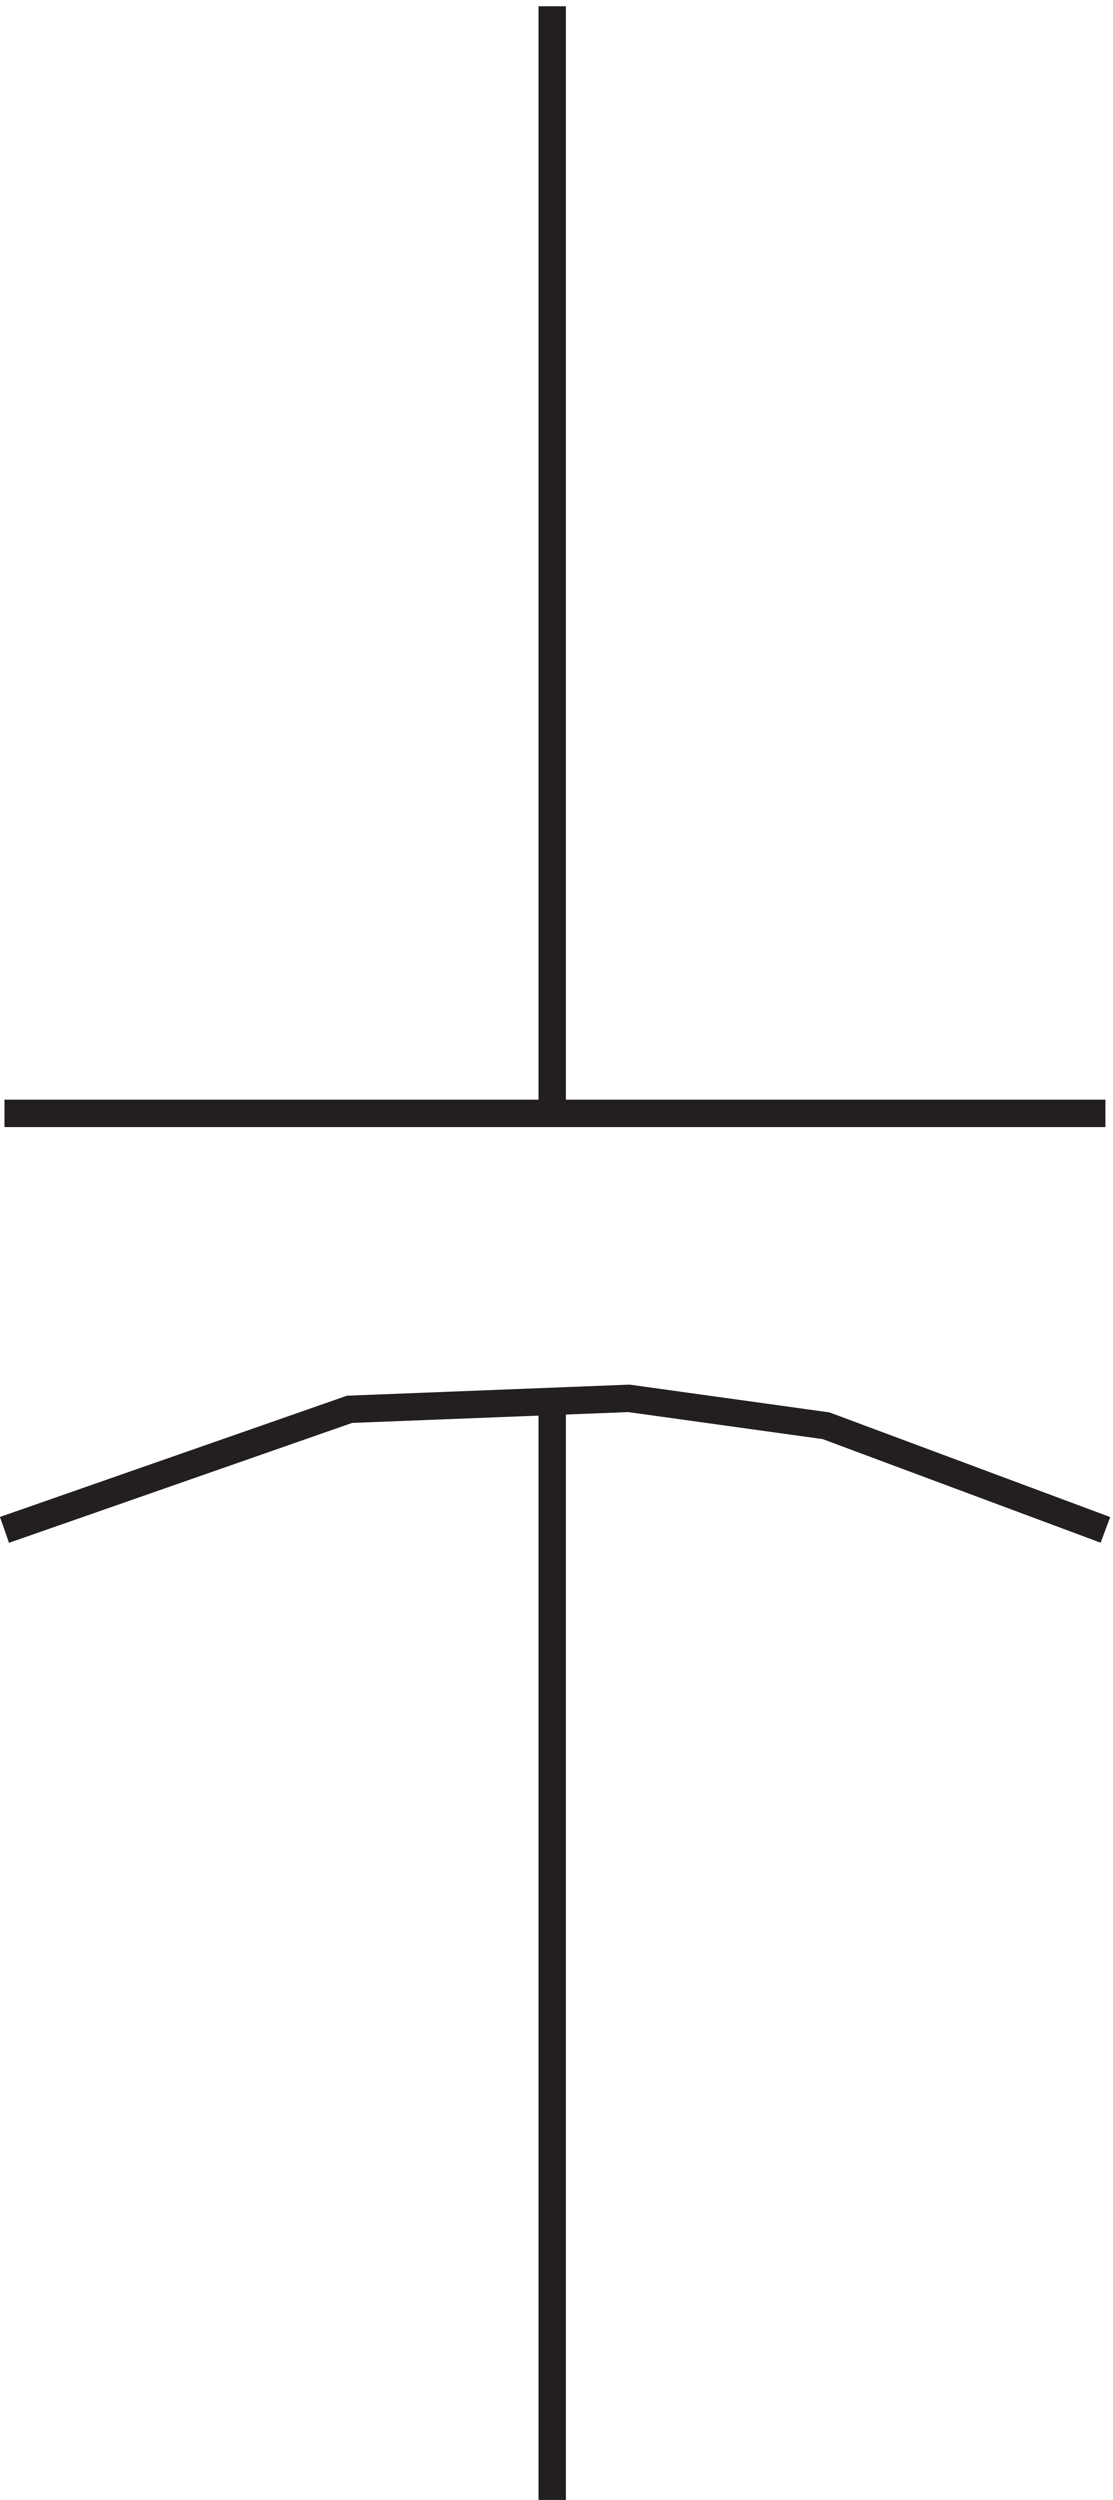 <svg xmlns="http://www.w3.org/2000/svg" xml:space="preserve" width="40.539" height="91"><path d="M153.332 3.168v303m0 76.5v303m-150-303.004h301.5M3.332 268.668l94.5 33 76.5 3 54-7.5 76.5-28.5" style="fill:none;stroke:#231f20;stroke-width:7.5;stroke-linecap:butt;stroke-linejoin:miter;stroke-miterlimit:10;stroke-dasharray:none;stroke-opacity:1" transform="matrix(.133 0 0 -.133 -.28 91.422)"/></svg>
